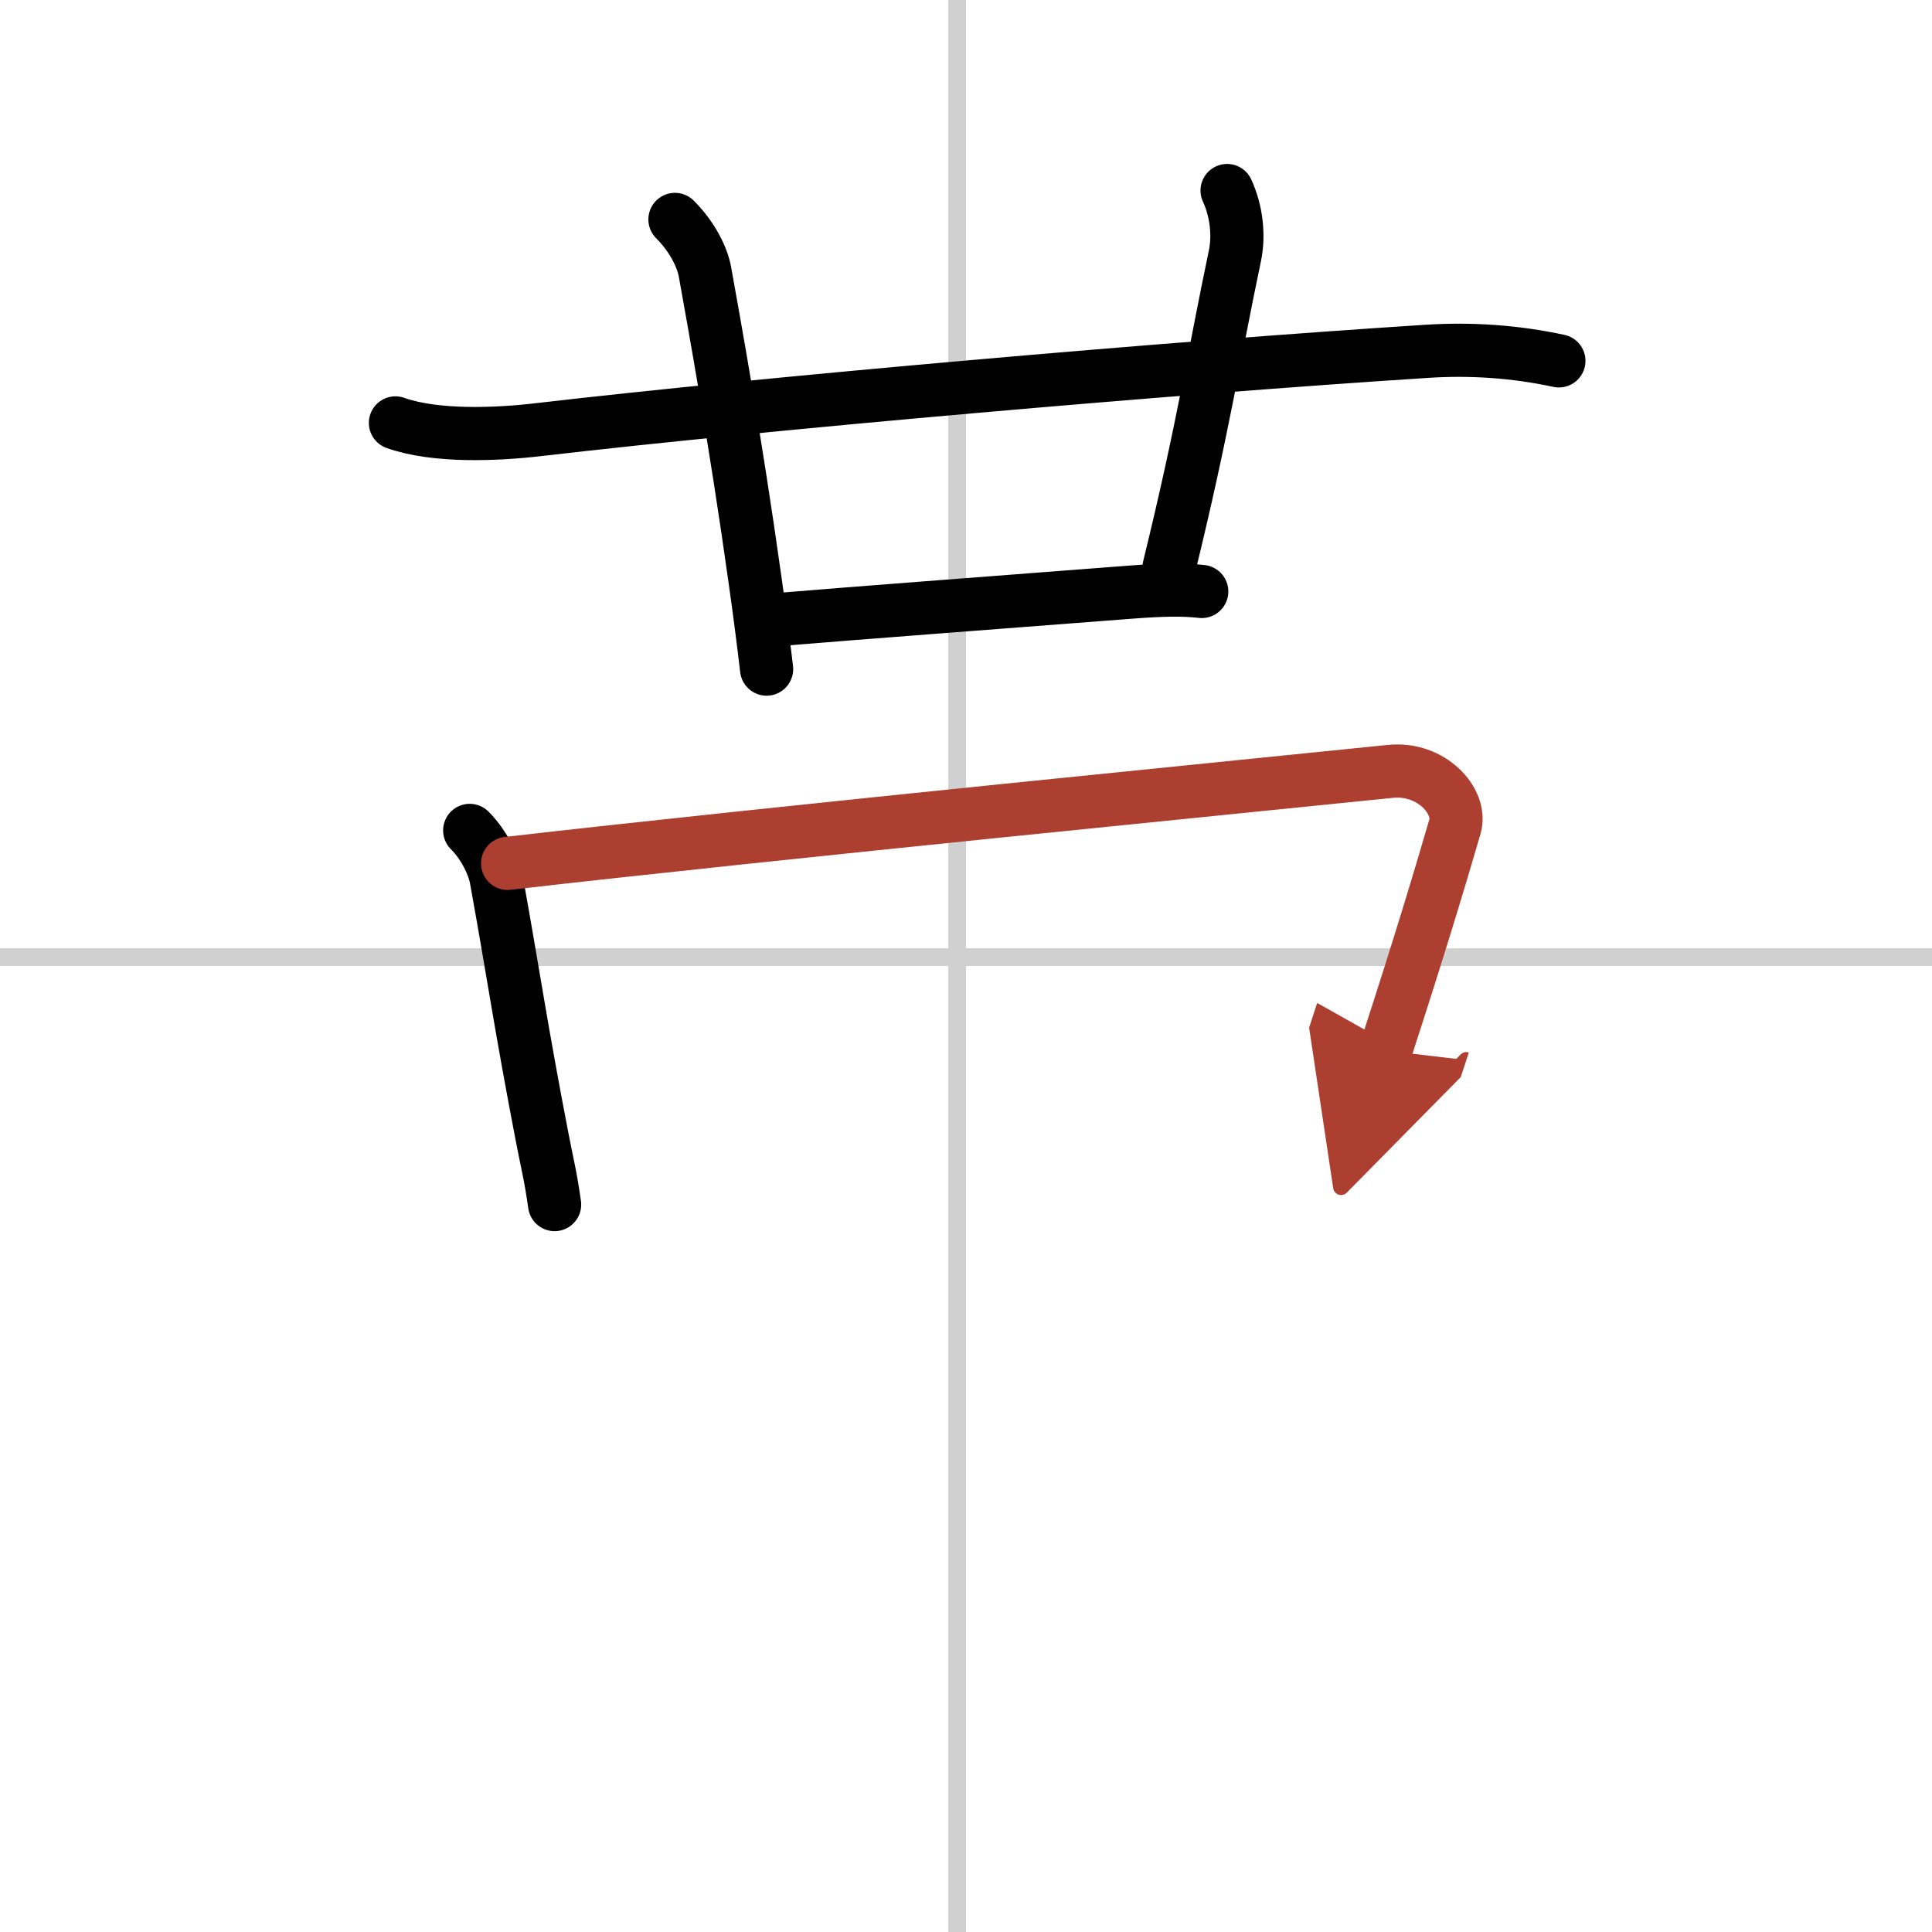 <svg width="400" height="400" viewBox="0 0 109 109" xmlns="http://www.w3.org/2000/svg"><defs><marker id="a" markerWidth="4" orient="auto" refX="1" refY="5" viewBox="0 0 10 10"><polyline points="0 0 10 5 0 10 1 5" fill="#ad3f31" stroke="#ad3f31"/></marker></defs><g fill="none" stroke="#000" stroke-linecap="round" stroke-linejoin="round" stroke-width="3"><rect width="100%" height="100%" fill="#fff" stroke="#fff"/><line x1="54" x2="54" y2="109" stroke="#d0d0d0" stroke-width="1"/><line x2="109" y1="54" y2="54" stroke="#d0d0d0" stroke-width="1"/><path d="m22.31 23.86c2.25 0.8 5.69 0.66 8.07 0.38 12.88-1.5 35.75-3.5 50.13-4.42 2.49-0.16 4.98 0.01 7.44 0.54"/><path d="m38.08 12.38c1.02 1.02 1.55 2.18 1.69 2.94 0.48 2.68 1.72 9.47 2.83 17.42 0.25 1.76 0.47 3.47 0.65 5.01"/><path d="m69.23 10.75c0.52 1.12 0.69 2.51 0.44 3.69-1.17 5.56-1.79 9.72-3.71 17.55"/><path d="m44.08 34.94c3.67-0.31 13.71-1.07 19.68-1.53 1.83-0.14 2.99-0.16 4.04-0.04"/><path d="m26.5 46.85c0.89 0.89 1.38 2.08 1.49 2.7 1.01 5.57 1.38 8.32 2.61 14.68 0.3 1.56 0.44 1.98 0.69 3.73"/><path d="m28.64 48.71c14.86-1.71 43.42-4.53 49.8-5.19 2.33-0.24 4.05 1.7 3.65 3.1-0.84 2.88-1.96 6.63-3.92 12.65" marker-end="url(#a)" stroke="#ad3f31"/></g></svg>
